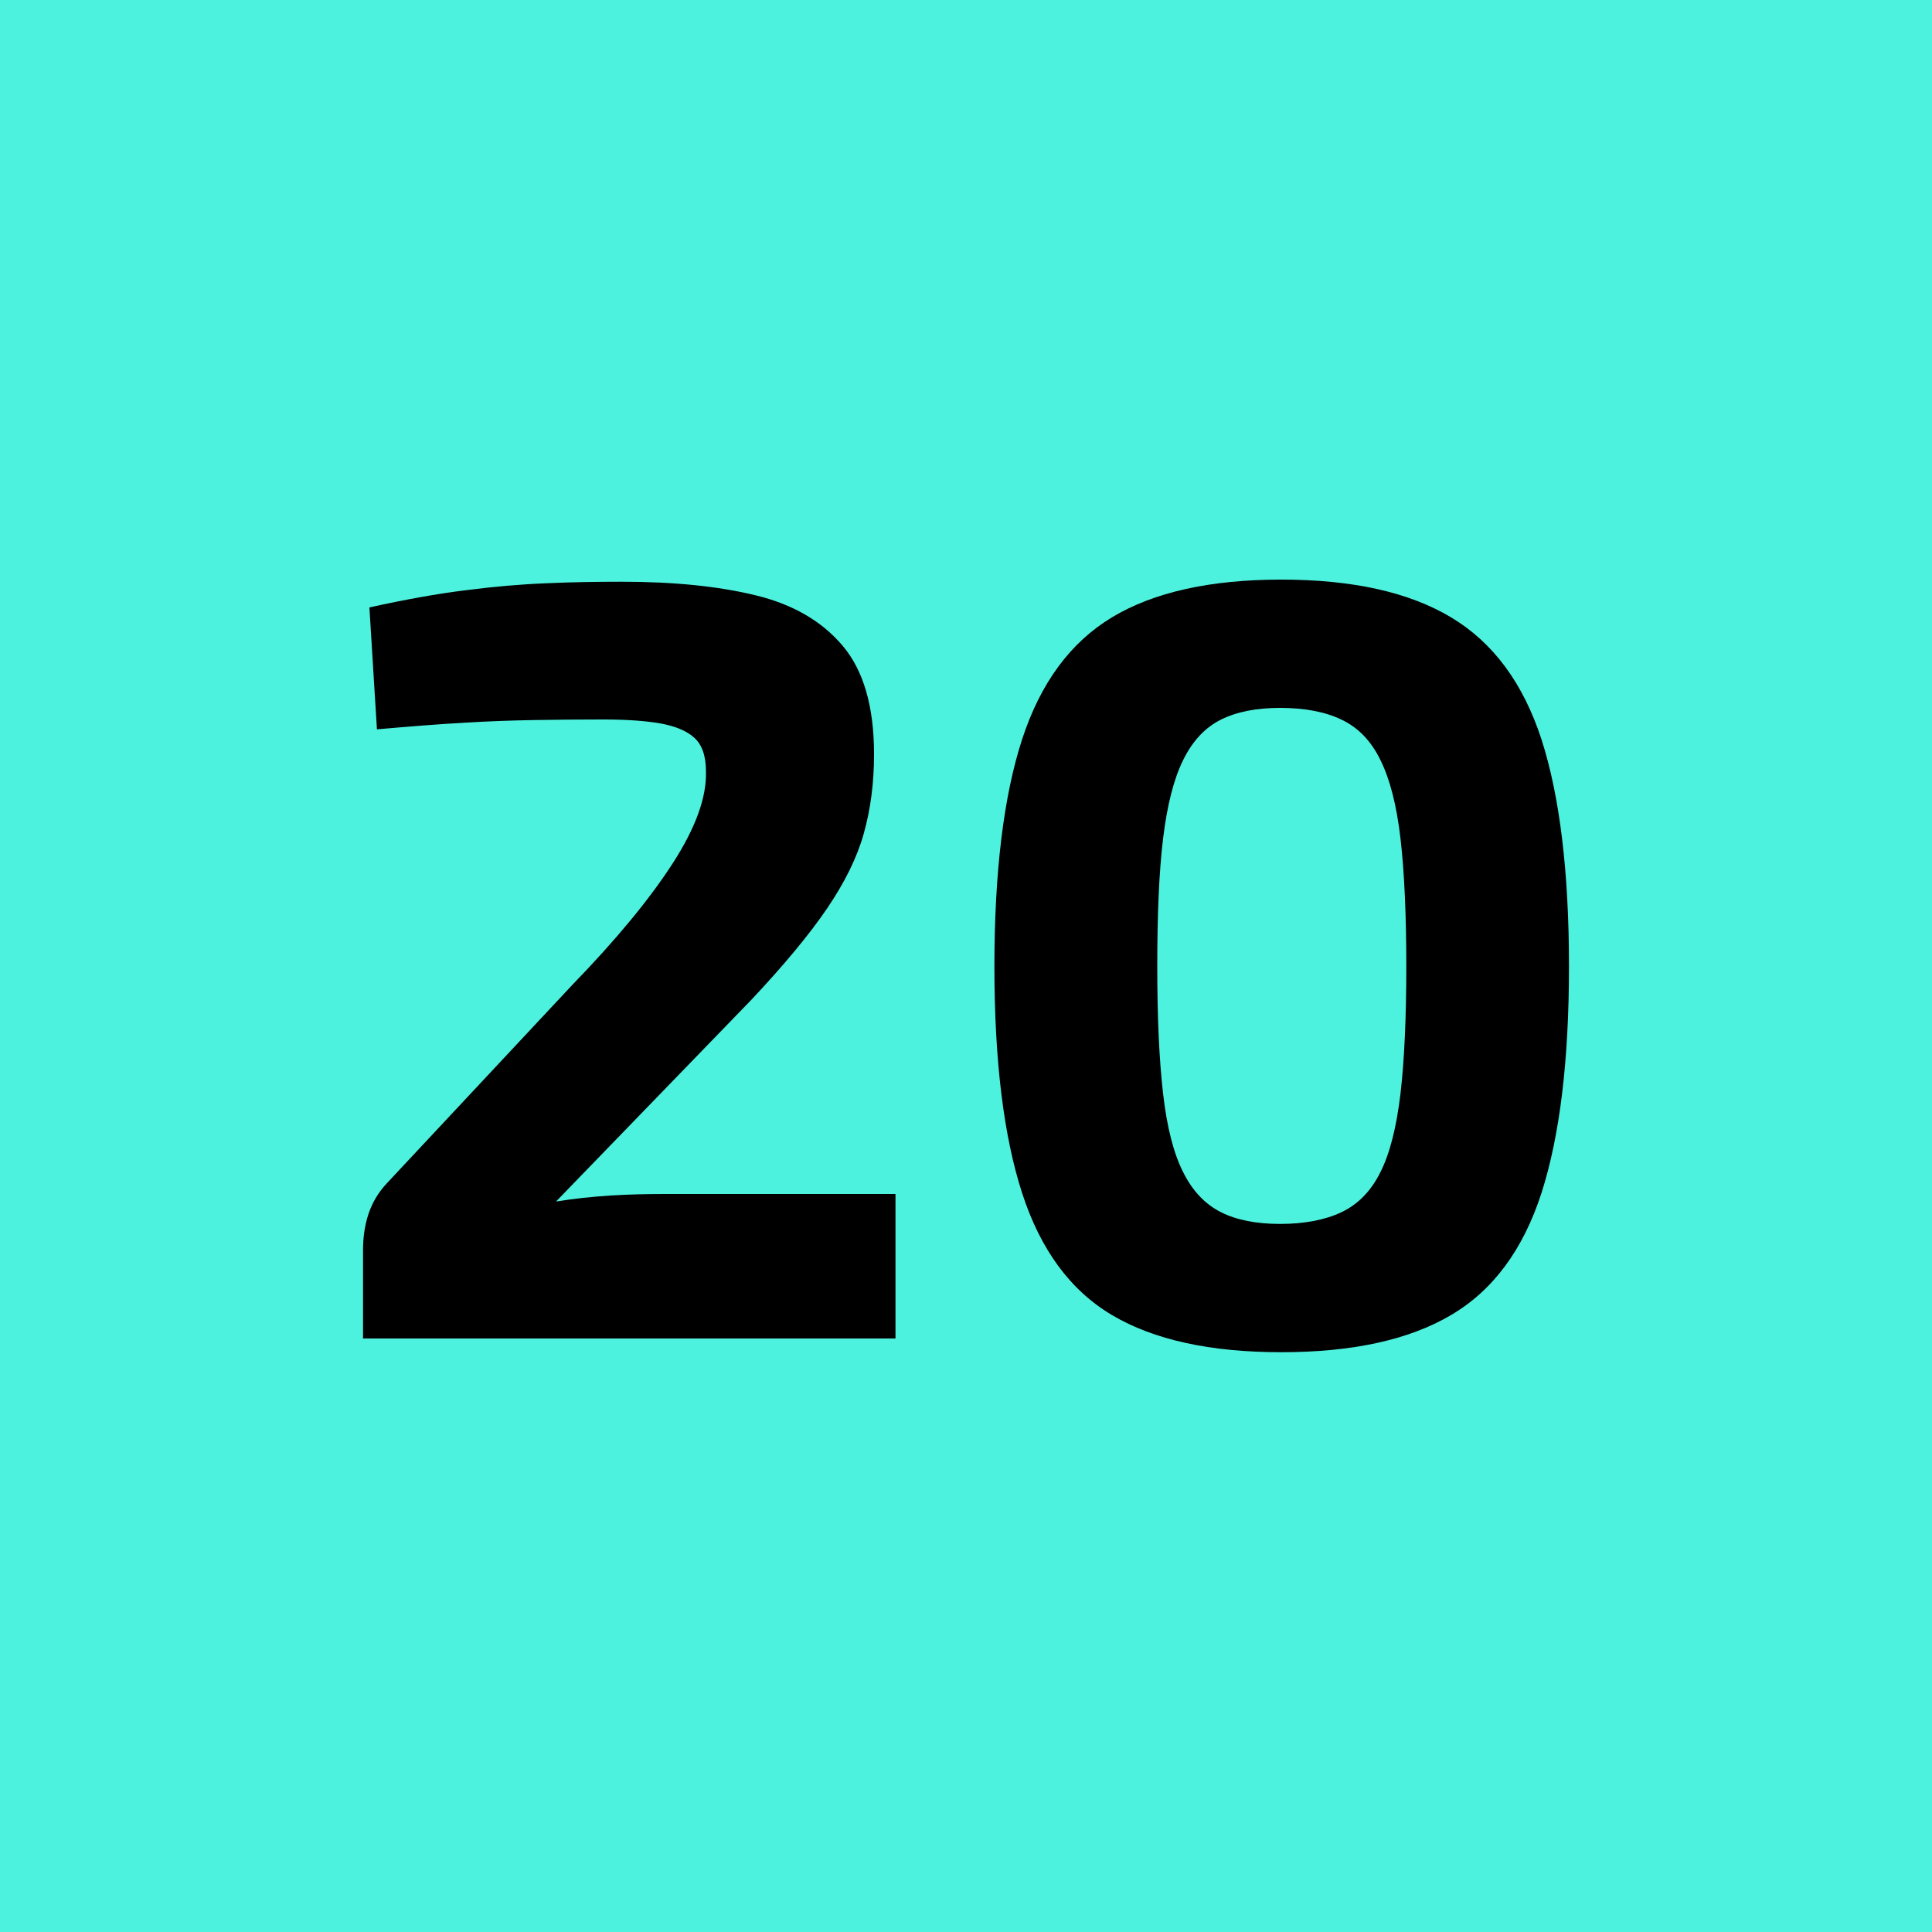 <?xml version="1.0" encoding="UTF-8"?>
<svg xmlns="http://www.w3.org/2000/svg" id="Capa_1" viewBox="0 0 100 100">
  <defs>
    <style>.cls-1{fill:#4df2de;}</style>
  </defs>
  <rect class="cls-1" width="100" height="100"></rect>
  <path d="M32.18,30.11c2.68,0,4.98.23,6.92.7s3.44,1.34,4.52,2.62,1.62,3.15,1.62,5.61c0,1.49-.18,2.85-.53,4.1-.35,1.25-.99,2.54-1.9,3.88s-2.22,2.92-3.93,4.74l-10.1,10.43c.93-.15,1.87-.25,2.82-.31.95-.06,1.91-.08,2.87-.08h11.88v7.48h-27.56v-4.57c0-.67.09-1.29.28-1.87.19-.57.5-1.11.95-1.59l9.6-10.27c2.27-2.34,4-4.44,5.19-6.28,1.19-1.84,1.77-3.43,1.73-4.77,0-.82-.21-1.4-.62-1.76s-.99-.59-1.76-.73c-.76-.13-1.74-.2-2.93-.2-1.26,0-2.47.01-3.6.03-1.14.02-2.35.06-3.63.14-1.28.07-2.78.19-4.49.34l-.39-6.31c1.86-.41,3.52-.71,4.99-.89,1.47-.19,2.86-.31,4.16-.36,1.3-.06,2.6-.08,3.9-.08Z"></path>
  <path d="M66.32,30c3.68,0,6.61.65,8.78,1.95,2.18,1.3,3.74,3.41,4.69,6.33.94,2.92,1.42,6.84,1.42,11.74s-.48,8.78-1.42,11.72c-.95,2.94-2.51,5.05-4.69,6.33-2.17,1.28-5.1,1.92-8.78,1.92s-6.6-.64-8.76-1.92c-2.16-1.28-3.71-3.39-4.66-6.33-.95-2.94-1.43-6.84-1.43-11.72s.48-8.82,1.43-11.74,2.5-5.03,4.66-6.33c2.16-1.3,5.08-1.95,8.76-1.95ZM66.26,36.64c-1.23,0-2.25.2-3.07.61-.82.41-1.47,1.11-1.95,2.09-.49.99-.83,2.34-1.04,4.07s-.3,3.93-.3,6.61.1,4.84.3,6.58c.2,1.75.55,3.11,1.04,4.07.48.97,1.14,1.66,1.95,2.07s1.84.61,3.07.61,2.32-.2,3.18-.61,1.53-1.1,2.01-2.07c.49-.97.83-2.32,1.04-4.07.2-1.75.3-3.94.3-6.58s-.1-4.88-.3-6.61c-.2-1.73-.55-3.09-1.04-4.07-.48-.99-1.15-1.68-2.01-2.09-.85-.41-1.92-.61-3.18-.61Z"></path>
</svg>
